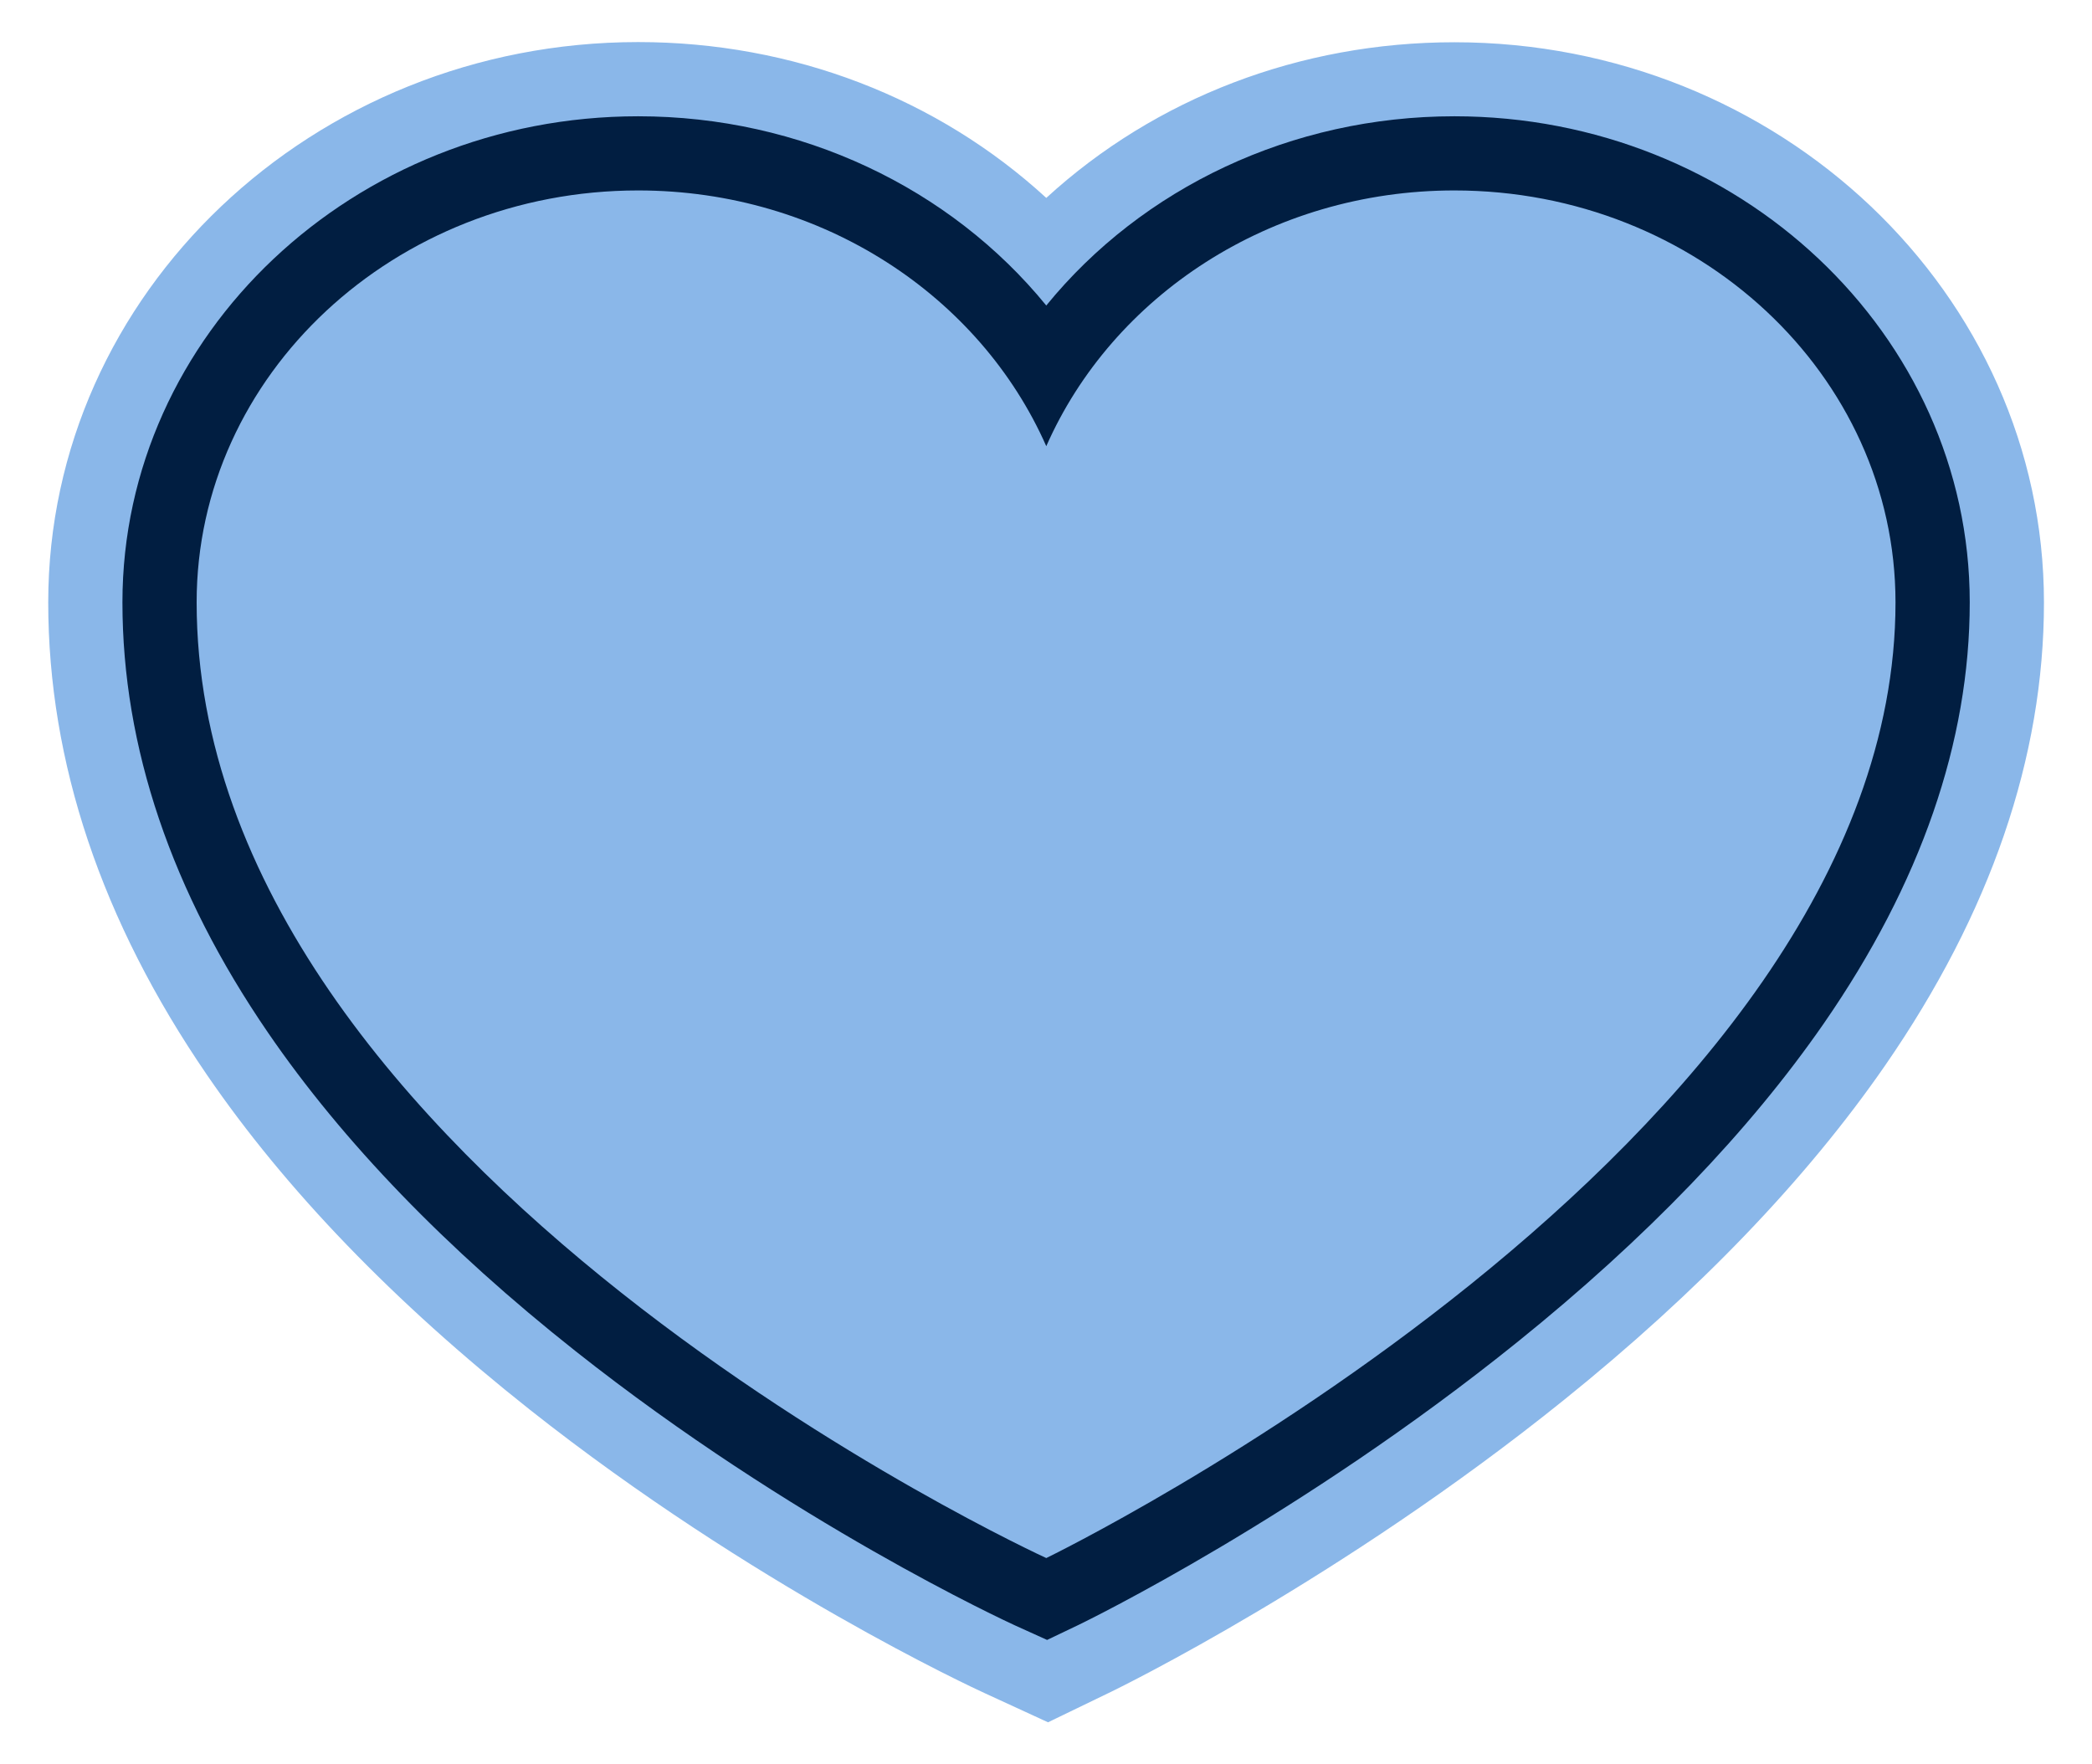 <svg viewBox="0 0 563.85 475.48" xmlns="http://www.w3.org/2000/svg"><path d="m265.33 456.31c-2.52-1.15-62.35-28.76-122.67-76.48-36.39-28.83-65.66-59.12-86.89-90.14-28.39-41.41-42.77-84.26-42.77-127.35 0-83.26 71.32-151 159-151 41.66 0 80.65 15.07 110 42 29.34-26.88 68.34-41.95 110-41.95 87.62 0 158.9 67.75 158.9 151 0 41.72-14.42 83.73-42.86 124.85-21.18 30.6-50.28 60.91-86.5 90.07-60.05 48.36-119.57 77.45-122.07 78.67l-17 8.22z" fill="#8ab7e9"/><path d="m273.65 438.12c-2.42-1.11-60.11-27.72-118.58-74-34.81-27.54-62.67-56.39-82.8-85.75-26.07-38.01-39.27-77.05-39.27-116.03 0-72.24 62.35-131 139-131 43.85 0 84.1 19.27 110 51 25.87-31.74 66.13-51 110-51 76.59 0 138.9 58.77 138.9 131 0 37.58-13.22 75.76-39.31 113.47-20.08 29-47.87 57.92-82.59 85.88-58.32 47-115.84 75.07-118.26 76.24l-8.52 4.07z" fill="#011e41"/><path d="m392 51.33c-49.69 0-92.19 28.49-110 68.93-17.84-40.44-60.32-68.93-110-68.93-65.66 0-119 49.7-119 111 0 152.86 229 257.6 229 257.6s228.89-111 228.89-257.6c-.03-61.33-53.34-111-118.89-111z" fill="#8ab7e9"/></svg>